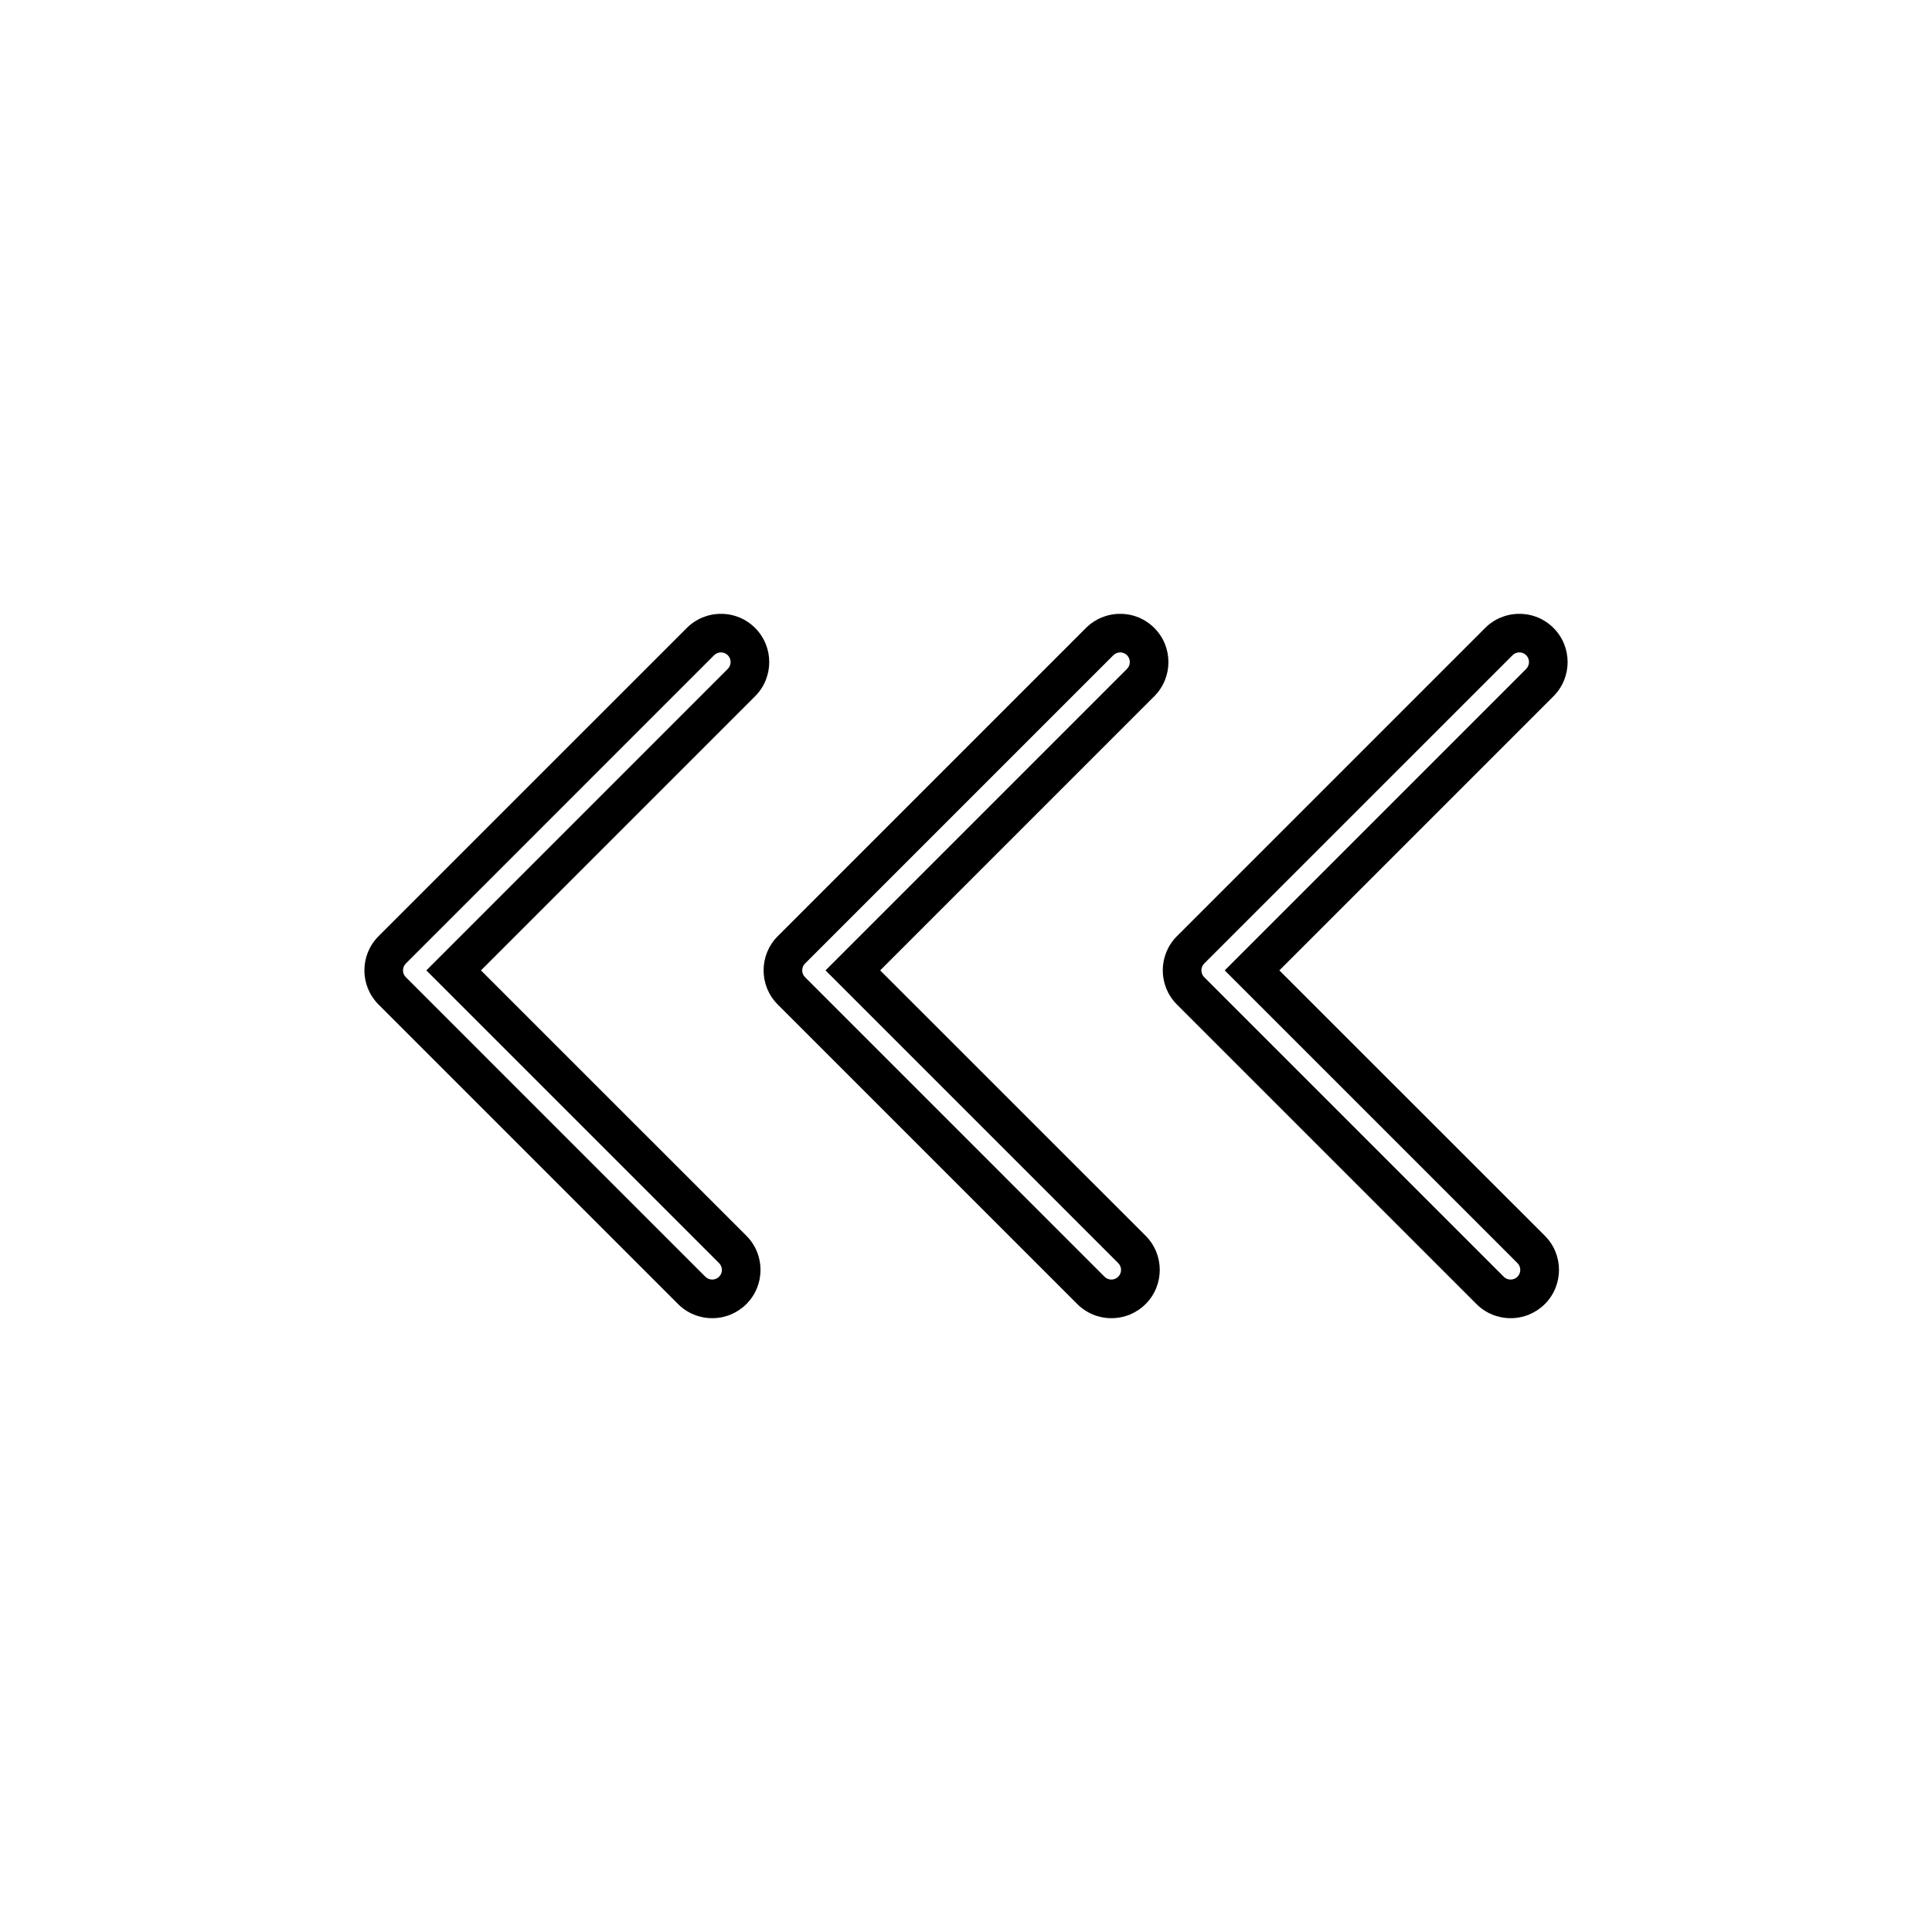 <?xml version="1.0" encoding="utf-8"?>
<!-- Generator: Adobe Illustrator 16.0.0, SVG Export Plug-In . SVG Version: 6.00 Build 0)  -->
<!DOCTYPE svg PUBLIC "-//W3C//DTD SVG 1.1//EN" "http://www.w3.org/Graphics/SVG/1.1/DTD/svg11.dtd">
<svg version="1.1" id="Layer_1" xmlns="http://www.w3.org/2000/svg" xmlns:xlink="http://www.w3.org/1999/xlink" x="0px" y="0px"
	 width="100px" height="100px" viewBox="0 0 100 100" enable-background="new 0 0 100 100" xml:space="preserve">
<g>
	<path d="M66.219,50.227l14.189-14.189c0.975-0.976,0.975-2.562,0-3.535c-0.473-0.473-1.1-0.731-1.768-0.731
		s-1.298,0.26-1.769,0.731L60.916,48.458c-0.975,0.976-0.975,2.561,0,3.535l15.506,15.505c0.473,0.472,1.102,0.731,1.77,0.731
		s1.295-0.261,1.769-0.731c0.976-0.976,0.976-2.562,0-3.535L66.219,50.227z M78.543,66.084c-0.098,0.099-0.227,0.146-0.354,0.146
		c-0.129,0-0.256-0.049-0.354-0.146L62.33,50.579c-0.195-0.195-0.195-0.513,0-0.707l15.959-15.958c0.193-0.195,0.512-0.195,0.707,0
		c0.193,0.194,0.193,0.512,0,0.707L63.391,50.227l15.152,15.151C78.738,65.573,78.738,65.89,78.543,66.084z"/>
	<path d="M45.557,50.227l14.189-14.189c0.975-0.976,0.975-2.562,0-3.535c-0.473-0.473-1.1-0.731-1.768-0.731
		s-1.297,0.26-1.769,0.731L40.255,48.458c-0.975,0.976-0.975,2.561,0,3.535L55.76,67.498c0.473,0.472,1.1,0.731,1.768,0.731
		s1.297-0.261,1.769-0.731c0.976-0.976,0.976-2.562,0-3.535L45.557,50.227z M57.879,66.084c-0.098,0.099-0.227,0.146-0.354,0.146
		c-0.129,0-0.256-0.049-0.354-0.146L41.669,50.579c-0.195-0.195-0.195-0.513,0-0.707l15.958-15.958c0.193-0.195,0.512-0.195,0.707,0
		c0.193,0.194,0.193,0.512,0,0.707L42.729,50.227l15.15,15.151C58.075,65.573,58.075,65.89,57.879,66.084z"/>
	<path d="M24.895,50.227l14.189-14.189c0.975-0.976,0.975-2.562,0-3.535c-0.472-0.473-1.1-0.731-1.768-0.731
		s-1.296,0.26-1.768,0.731L19.592,48.458c-0.975,0.976-0.975,2.561,0,3.535l15.505,15.505c0.472,0.472,1.1,0.731,1.768,0.731
		c0.668,0,1.296-0.261,1.768-0.731c0.975-0.976,0.975-2.562,0-3.535L24.895,50.227z M37.218,66.084
		c-0.098,0.099-0.226,0.146-0.354,0.146c-0.128,0-0.256-0.049-0.354-0.146L21.006,50.579c-0.195-0.195-0.195-0.513,0-0.707
		l15.957-15.958c0.195-0.195,0.512-0.195,0.707,0c0.195,0.194,0.195,0.512,0,0.707L22.067,50.227l15.151,15.151
		C37.414,65.573,37.414,65.89,37.218,66.084z"/>
</g>
</svg>
